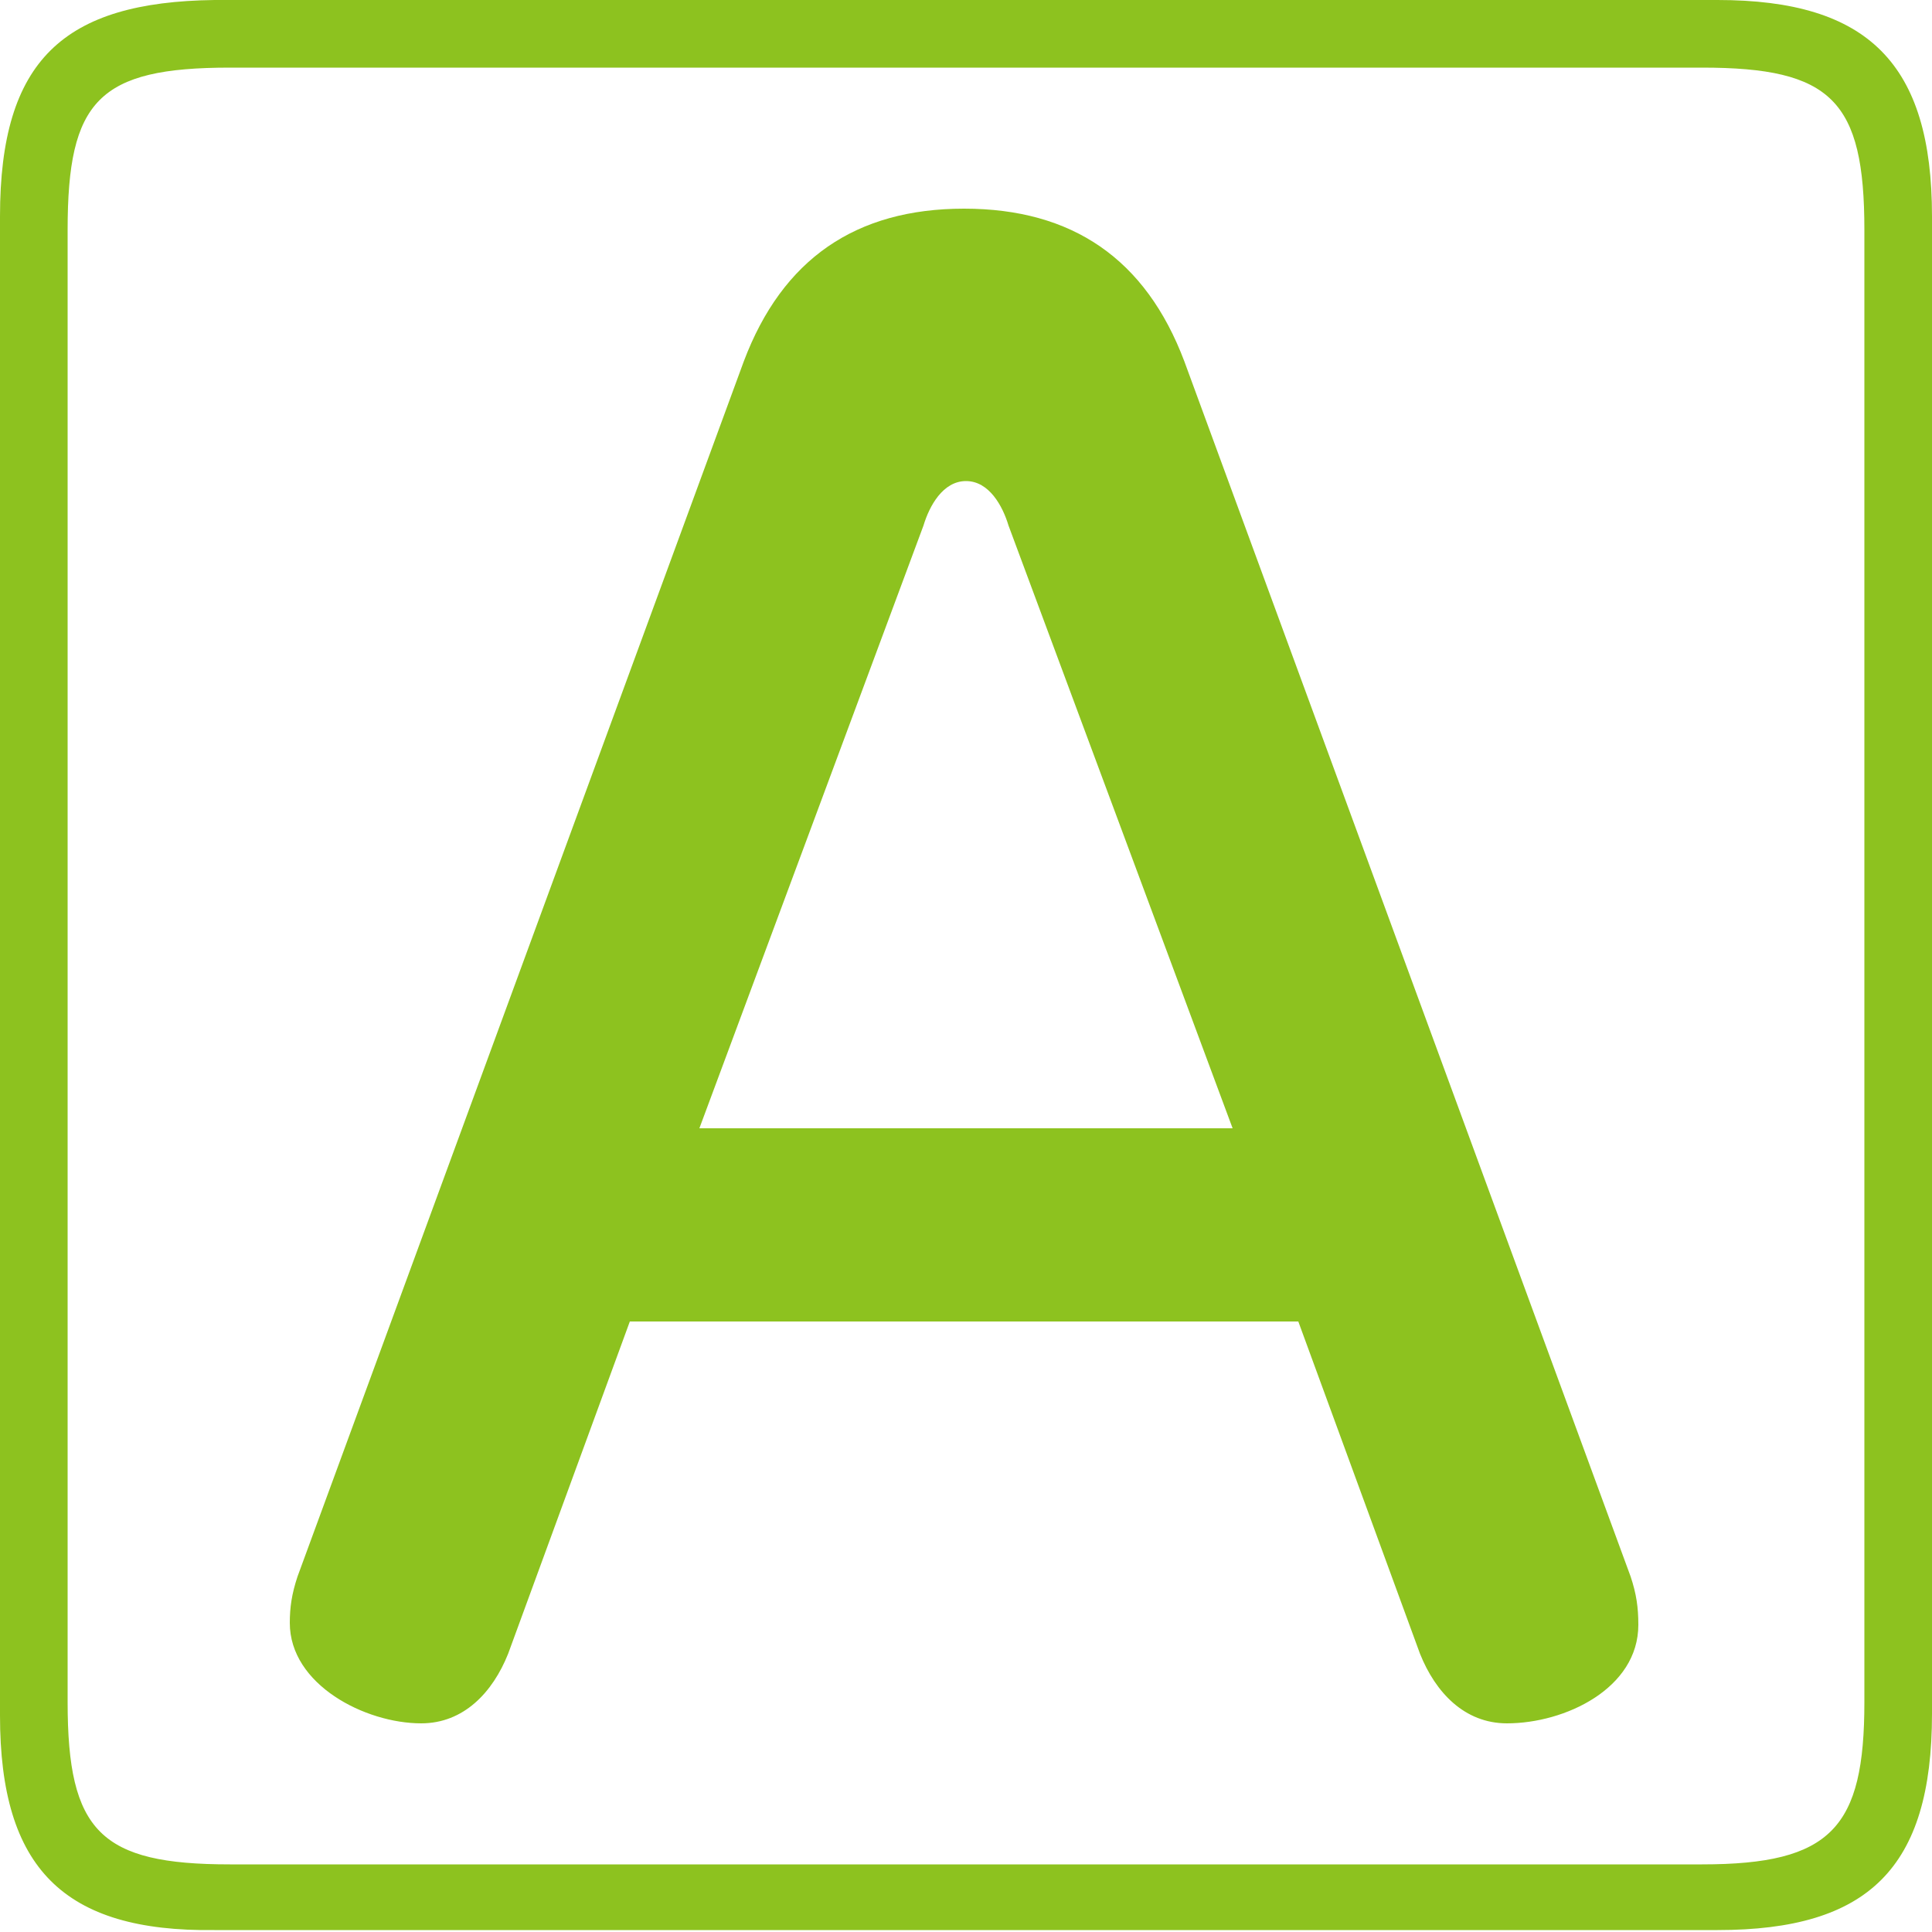 <?xml version="1.0" encoding="utf-8"?>
<!-- Generator: Adobe Illustrator 26.5.3, SVG Export Plug-In . SVG Version: 6.00 Build 0)  -->
<svg version="1.1" id="レイヤー_1" xmlns="http://www.w3.org/2000/svg" xmlns:xlink="http://www.w3.org/1999/xlink" x="0px"
	 y="0px" width="100px" height="100px" viewBox="0 0 100 100" style="enable-background:new 0 0 100 100;" xml:space="preserve">
<style type="text/css">
	.st0{fill:#8DC21F;}
</style>
<g>
	<path class="st0" d="M88.9,0C96.7,0,100,3.3,100,11.2v77.5c0,8-3.3,11.2-11.1,11.2H11.1C3.3,100,0,96.7,0,88.8V11.2
		C0,3.1,3.3,0.1,11.1,0H88.9z M3.5,88.1c0,6.7,1.7,8.4,8.4,8.4h76.2c6.7,0,8.4-1.9,8.4-8.4V11.9c0-6.7-1.7-8.4-8.4-8.4H11.9
		c-6.8,0-8.4,1.7-8.4,8.4V88.1z M26.3,85.6c-0.8,2-2.3,3.6-4.5,3.6c-2.9,0-6.8-2-6.8-5.2c0-0.8,0.1-1.5,0.4-2.4l23.1-62.9
		c2-5.3,5.8-7.9,11.4-7.9c5.6,0,9.4,2.6,11.4,7.9l23.1,62.9c0.3,0.9,0.4,1.6,0.4,2.5c0,3.3-3.8,5.1-6.8,5.1c-2.2,0-3.7-1.6-4.5-3.6
		l-6.3-17.2H32.6L26.3,85.6z M63.8,58.4L52.2,27.2c-0.3-1-1-2.3-2.2-2.3s-1.9,1.3-2.2,2.3L36.2,58.4H63.8z"/>
</g>
</svg>
